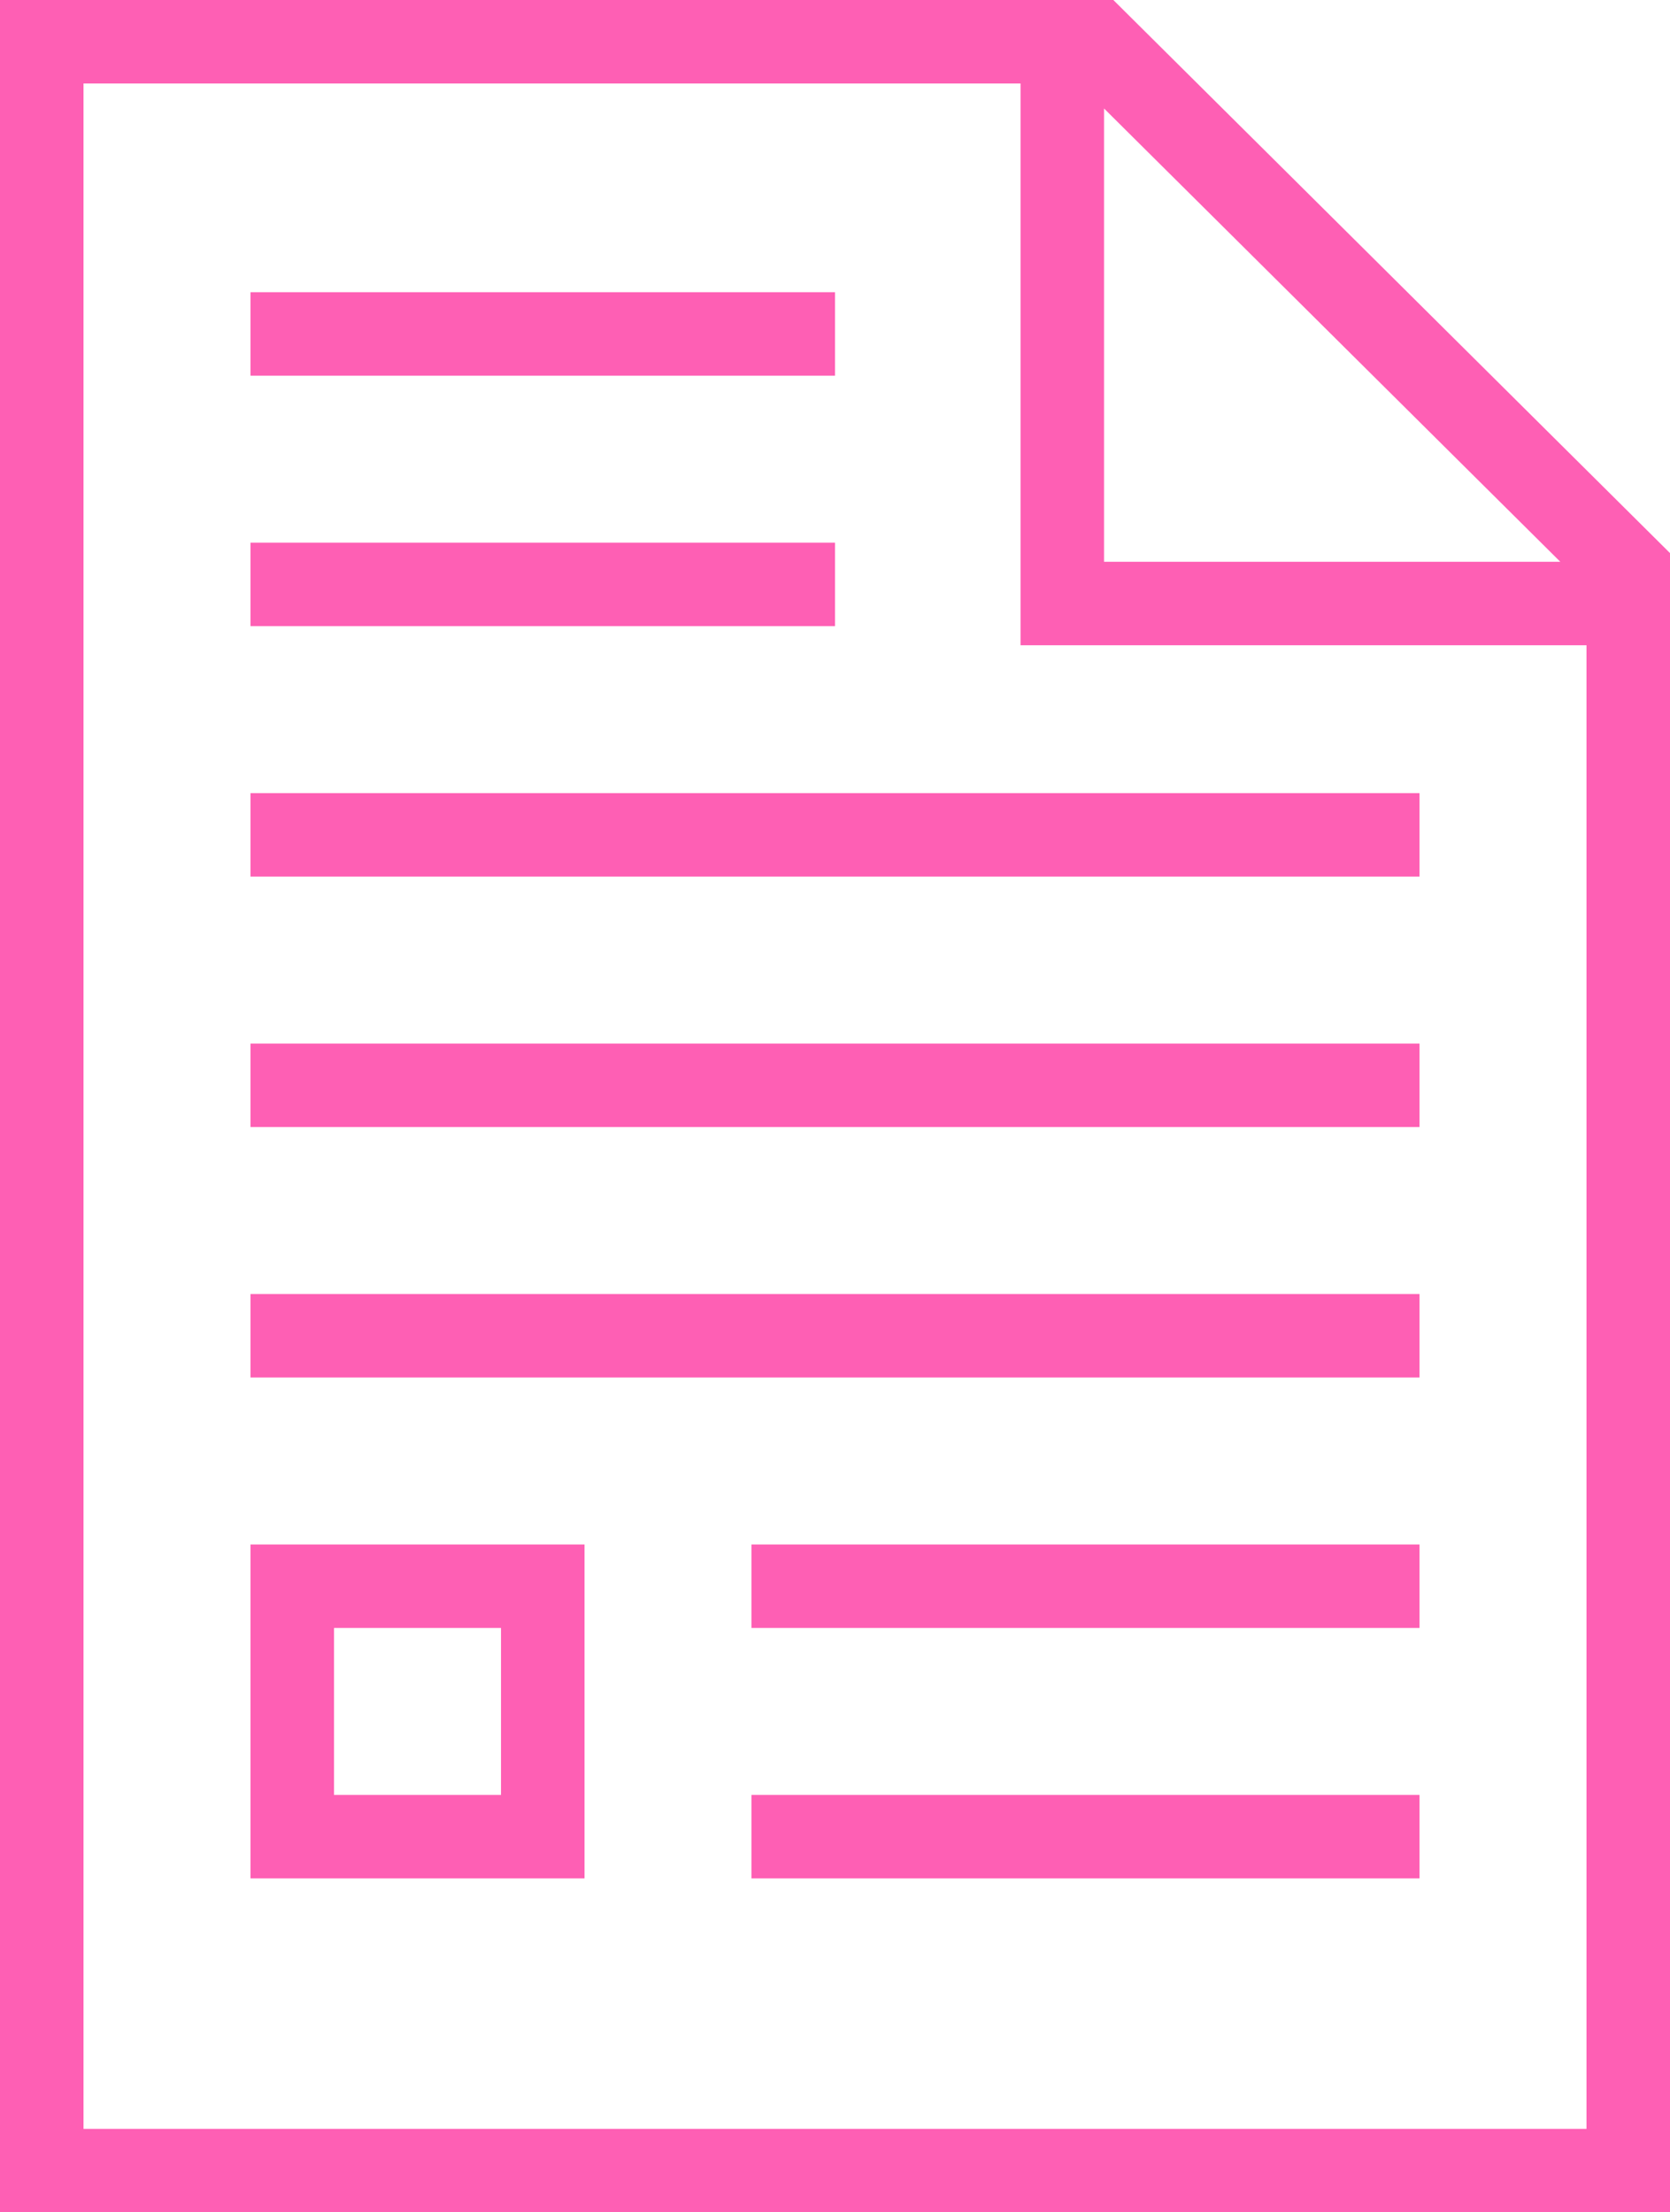 <?xml version="1.0" encoding="UTF-8"?> <svg xmlns="http://www.w3.org/2000/svg" xmlns:xlink="http://www.w3.org/1999/xlink" width="40px" height="53px" viewBox="0 0 40 53"><!-- Generator: sketchtool 53 (72520) - https://sketchapp.com --><title>1B9FC997-6A6E-4461-9D1E-278EB7EF12EB</title><desc>Created with sketchtool.</desc><g id="Print-Panther" stroke="none" stroke-width="1" fill="none" fill-rule="evenodd"><g id="Home_1440" transform="translate(-948, -2547)" fill="#FE5FB4" fill-rule="nonzero"><path d="M986,2562.458 L972.444,2562.458 L972.444,2549 L950,2549 L950,2598 L986,2598 L986,2562.458 Z M985.372,2560.458 L974.444,2549.599 L974.444,2560.458 L985.372,2560.458 Z M948,2547 L974.667,2547 L988,2560.25 L988,2600 L948,2600 L948,2547 Z M966,2586 L966,2584 L982,2584 L982,2586 L966,2586 Z M956,2586 L956,2590 L960,2590 L960,2586 L956,2586 Z M954,2584 L962,2584 L962,2592 L954,2592 L954,2584 Z M966,2592 L966,2590 L982,2590 L982,2592 L966,2592 Z M954,2580 L954,2578 L982,2578 L982,2580 L954,2580 Z M954,2574 L954,2572 L982,2572 L982,2574 L954,2574 Z M954,2568 L954,2566 L982,2566 L982,2568 L954,2568 Z M954,2562 L954,2560 L968,2560 L968,2562 L954,2562 Z M954,2556 L954,2554 L968,2554 L968,2556 L954,2556 Z" id="icon-document"></path></g></g></svg> 